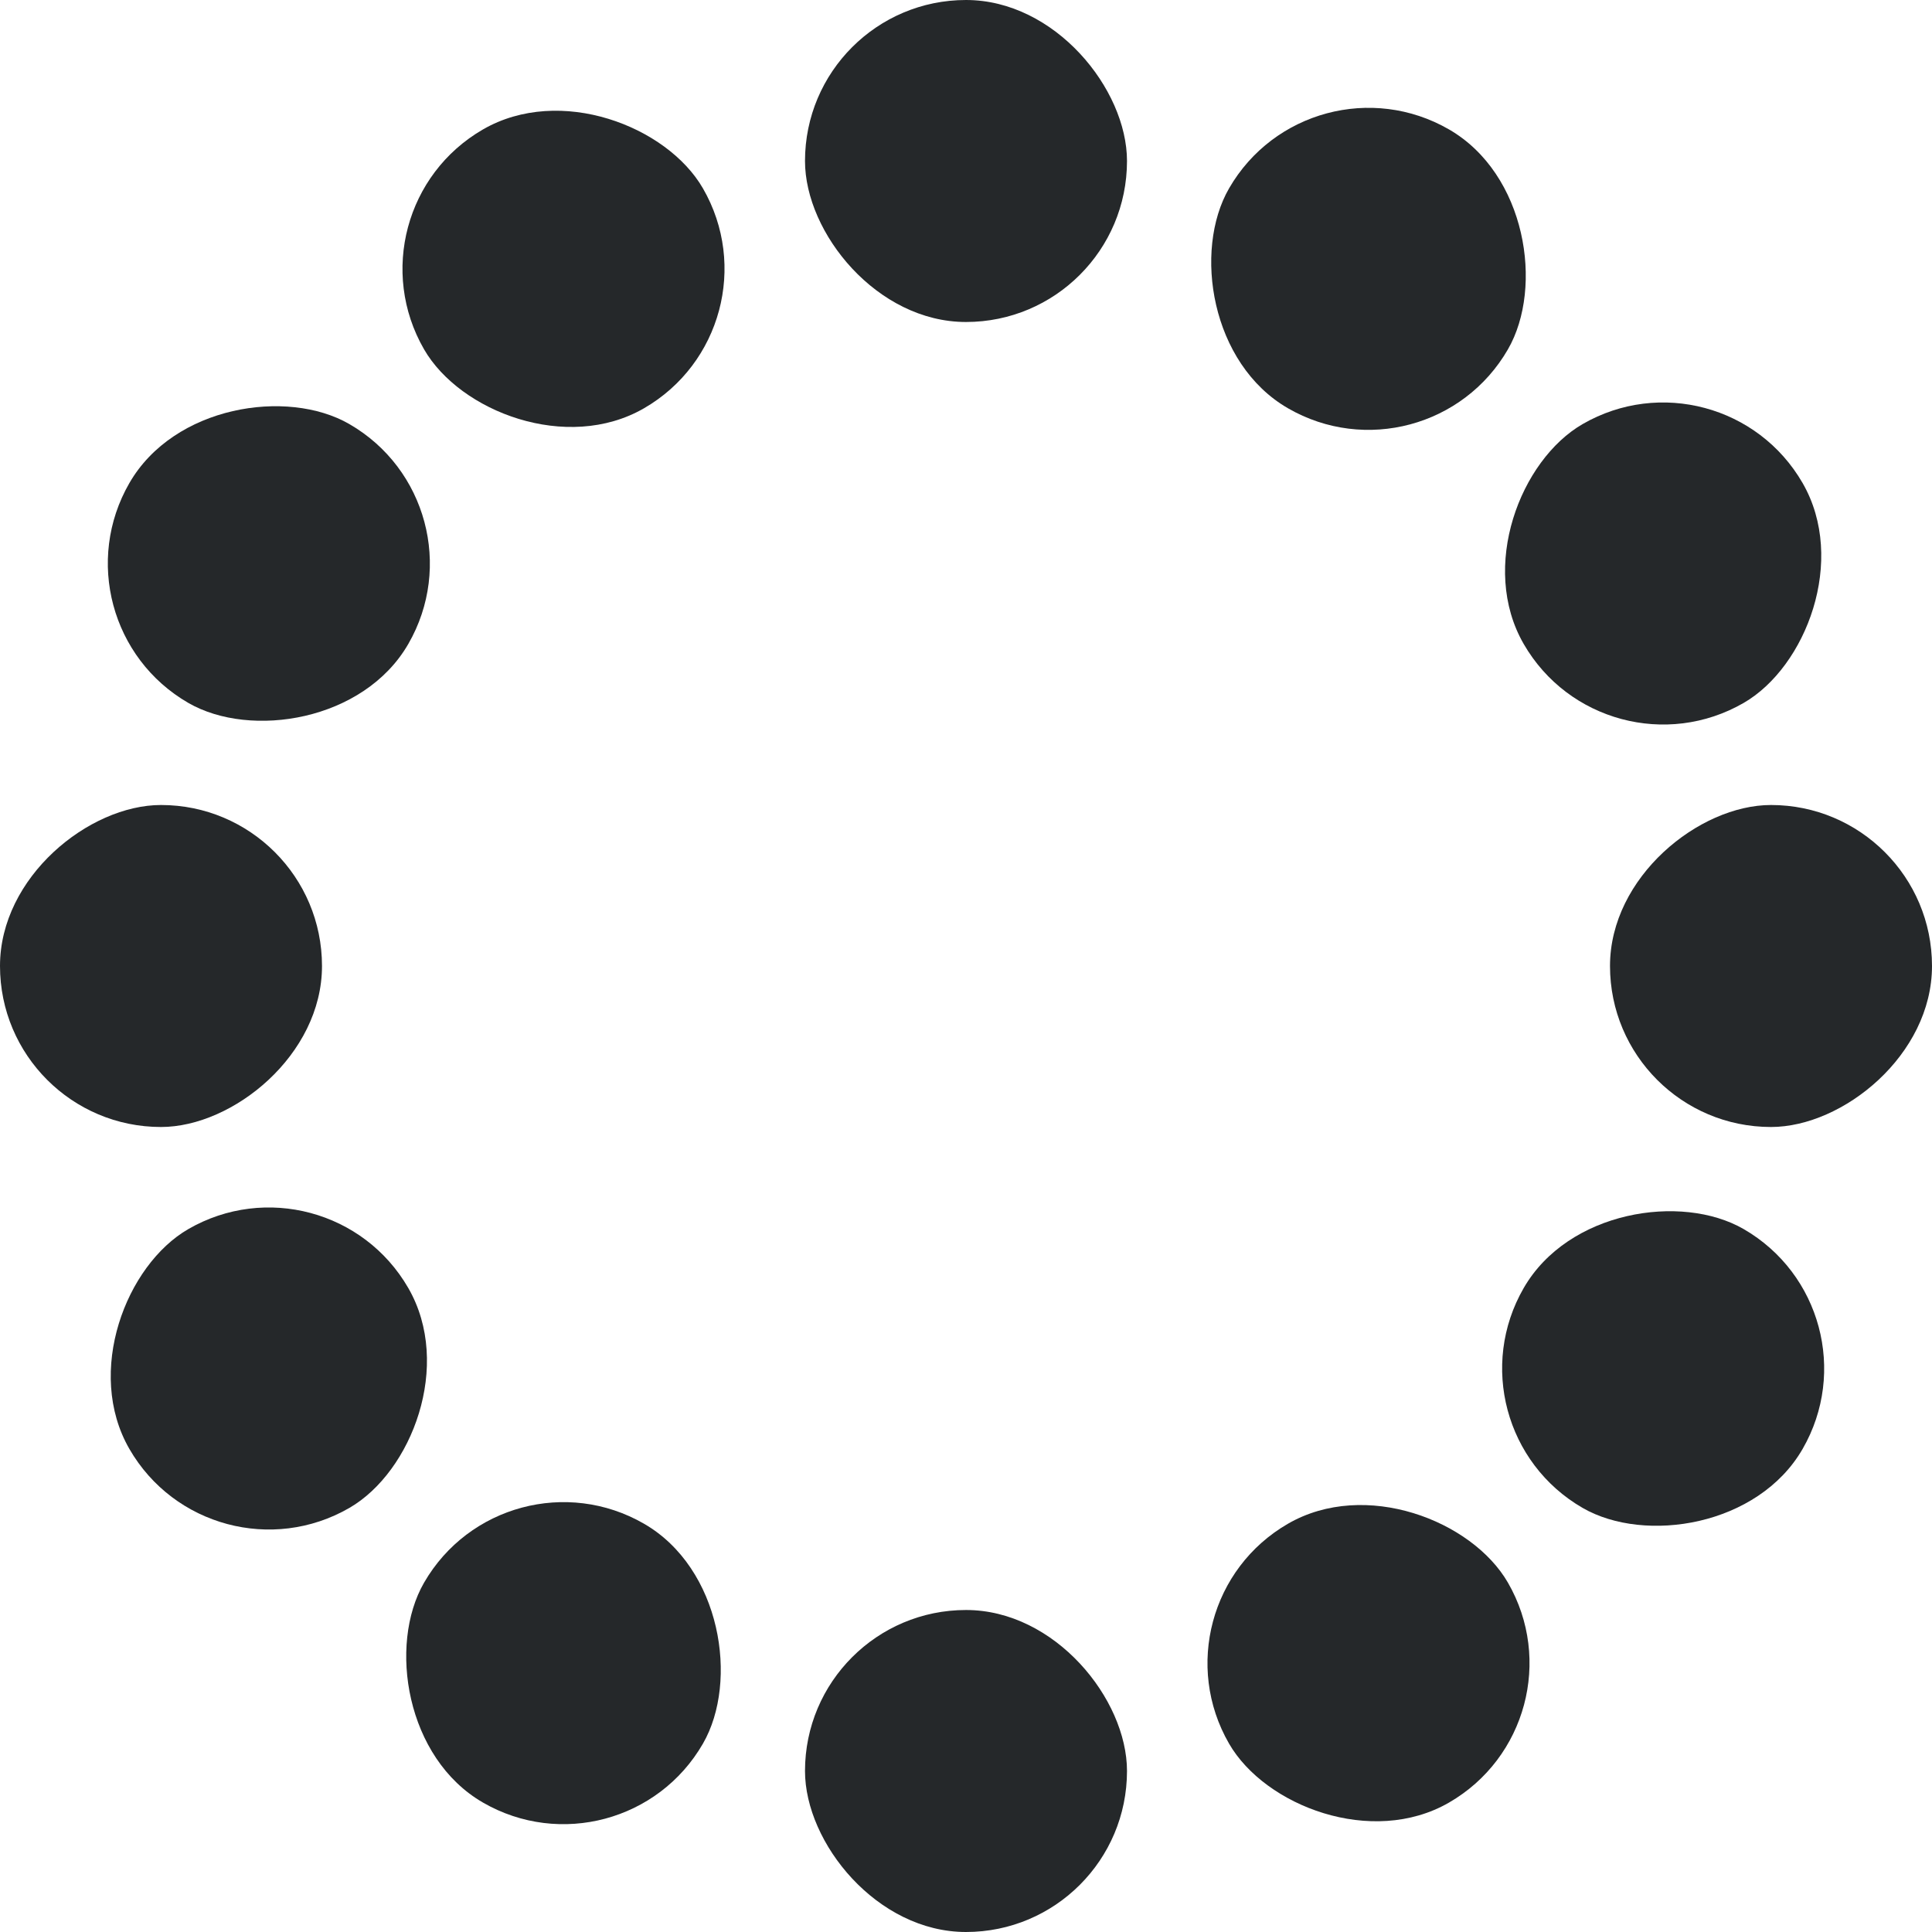 <svg xmlns="http://www.w3.org/2000/svg" xmlns:xlink="http://www.w3.org/1999/xlink" style="margin: auto; background: transparent; display: block; shape-rendering: auto;" preserveAspectRatio="xMidYMid" viewBox="44 44 12 12">
<g transform="rotate(0 50 50)">
  <rect x="49" y="44" rx="1" ry="1" width="2" height="2" fill="#25282a">
    <animate attributeName="opacity" values="1;0" keyTimes="0;1" dur="1s" begin="-0.917s" repeatCount="indefinite"/>
  </rect>
</g><g transform="rotate(30 50 50)">
  <rect x="49" y="44" rx="1" ry="1" width="2" height="2" fill="#25282a">
    <animate attributeName="opacity" values="1;0" keyTimes="0;1" dur="1s" begin="-0.833s" repeatCount="indefinite"/>
  </rect>
</g><g transform="rotate(60 50 50)">
  <rect x="49" y="44" rx="1" ry="1" width="2" height="2" fill="#25282a">
    <animate attributeName="opacity" values="1;0" keyTimes="0;1" dur="1s" begin="-0.75s" repeatCount="indefinite"/>
  </rect>
</g><g transform="rotate(90 50 50)">
  <rect x="49" y="44" rx="1" ry="1" width="2" height="2" fill="#25282a">
    <animate attributeName="opacity" values="1;0" keyTimes="0;1" dur="1s" begin="-0.667s" repeatCount="indefinite"/>
  </rect>
</g><g transform="rotate(120 50 50)">
  <rect x="49" y="44" rx="1" ry="1" width="2" height="2" fill="#25282a">
    <animate attributeName="opacity" values="1;0" keyTimes="0;1" dur="1s" begin="-0.583s" repeatCount="indefinite"/>
  </rect>
</g><g transform="rotate(150 50 50)">
  <rect x="49" y="44" rx="1" ry="1" width="2" height="2" fill="#25282a">
    <animate attributeName="opacity" values="1;0" keyTimes="0;1" dur="1s" begin="-0.5s" repeatCount="indefinite"/>
  </rect>
</g><g transform="rotate(180 50 50)">
  <rect x="49" y="44" rx="1" ry="1" width="2" height="2" fill="#25282a">
    <animate attributeName="opacity" values="1;0" keyTimes="0;1" dur="1s" begin="-0.417s" repeatCount="indefinite"/>
  </rect>
</g><g transform="rotate(210 50 50)">
  <rect x="49" y="44" rx="1" ry="1" width="2" height="2" fill="#25282a">
    <animate attributeName="opacity" values="1;0" keyTimes="0;1" dur="1s" begin="-0.333s" repeatCount="indefinite"/>
  </rect>
</g><g transform="rotate(240 50 50)">
  <rect x="49" y="44" rx="1" ry="1" width="2" height="2" fill="#25282a">
    <animate attributeName="opacity" values="1;0" keyTimes="0;1" dur="1s" begin="-0.25s" repeatCount="indefinite"/>
  </rect>
</g><g transform="rotate(270 50 50)">
  <rect x="49" y="44" rx="1" ry="1" width="2" height="2" fill="#25282a">
    <animate attributeName="opacity" values="1;0" keyTimes="0;1" dur="1s" begin="-0.167s" repeatCount="indefinite"/>
  </rect>
</g><g transform="rotate(300 50 50)">
  <rect x="49" y="44" rx="1" ry="1" width="2" height="2" fill="#25282a">
    <animate attributeName="opacity" values="1;0" keyTimes="0;1" dur="1s" begin="-0.083s" repeatCount="indefinite"/>
  </rect>
</g><g transform="rotate(330 50 50)">
  <rect x="49" y="44" rx="1" ry="1" width="2" height="2" fill="#25282a">
    <animate attributeName="opacity" values="1;0" keyTimes="0;1" dur="1s" begin="0s" repeatCount="indefinite"/>
  </rect>
</g>
</svg>
